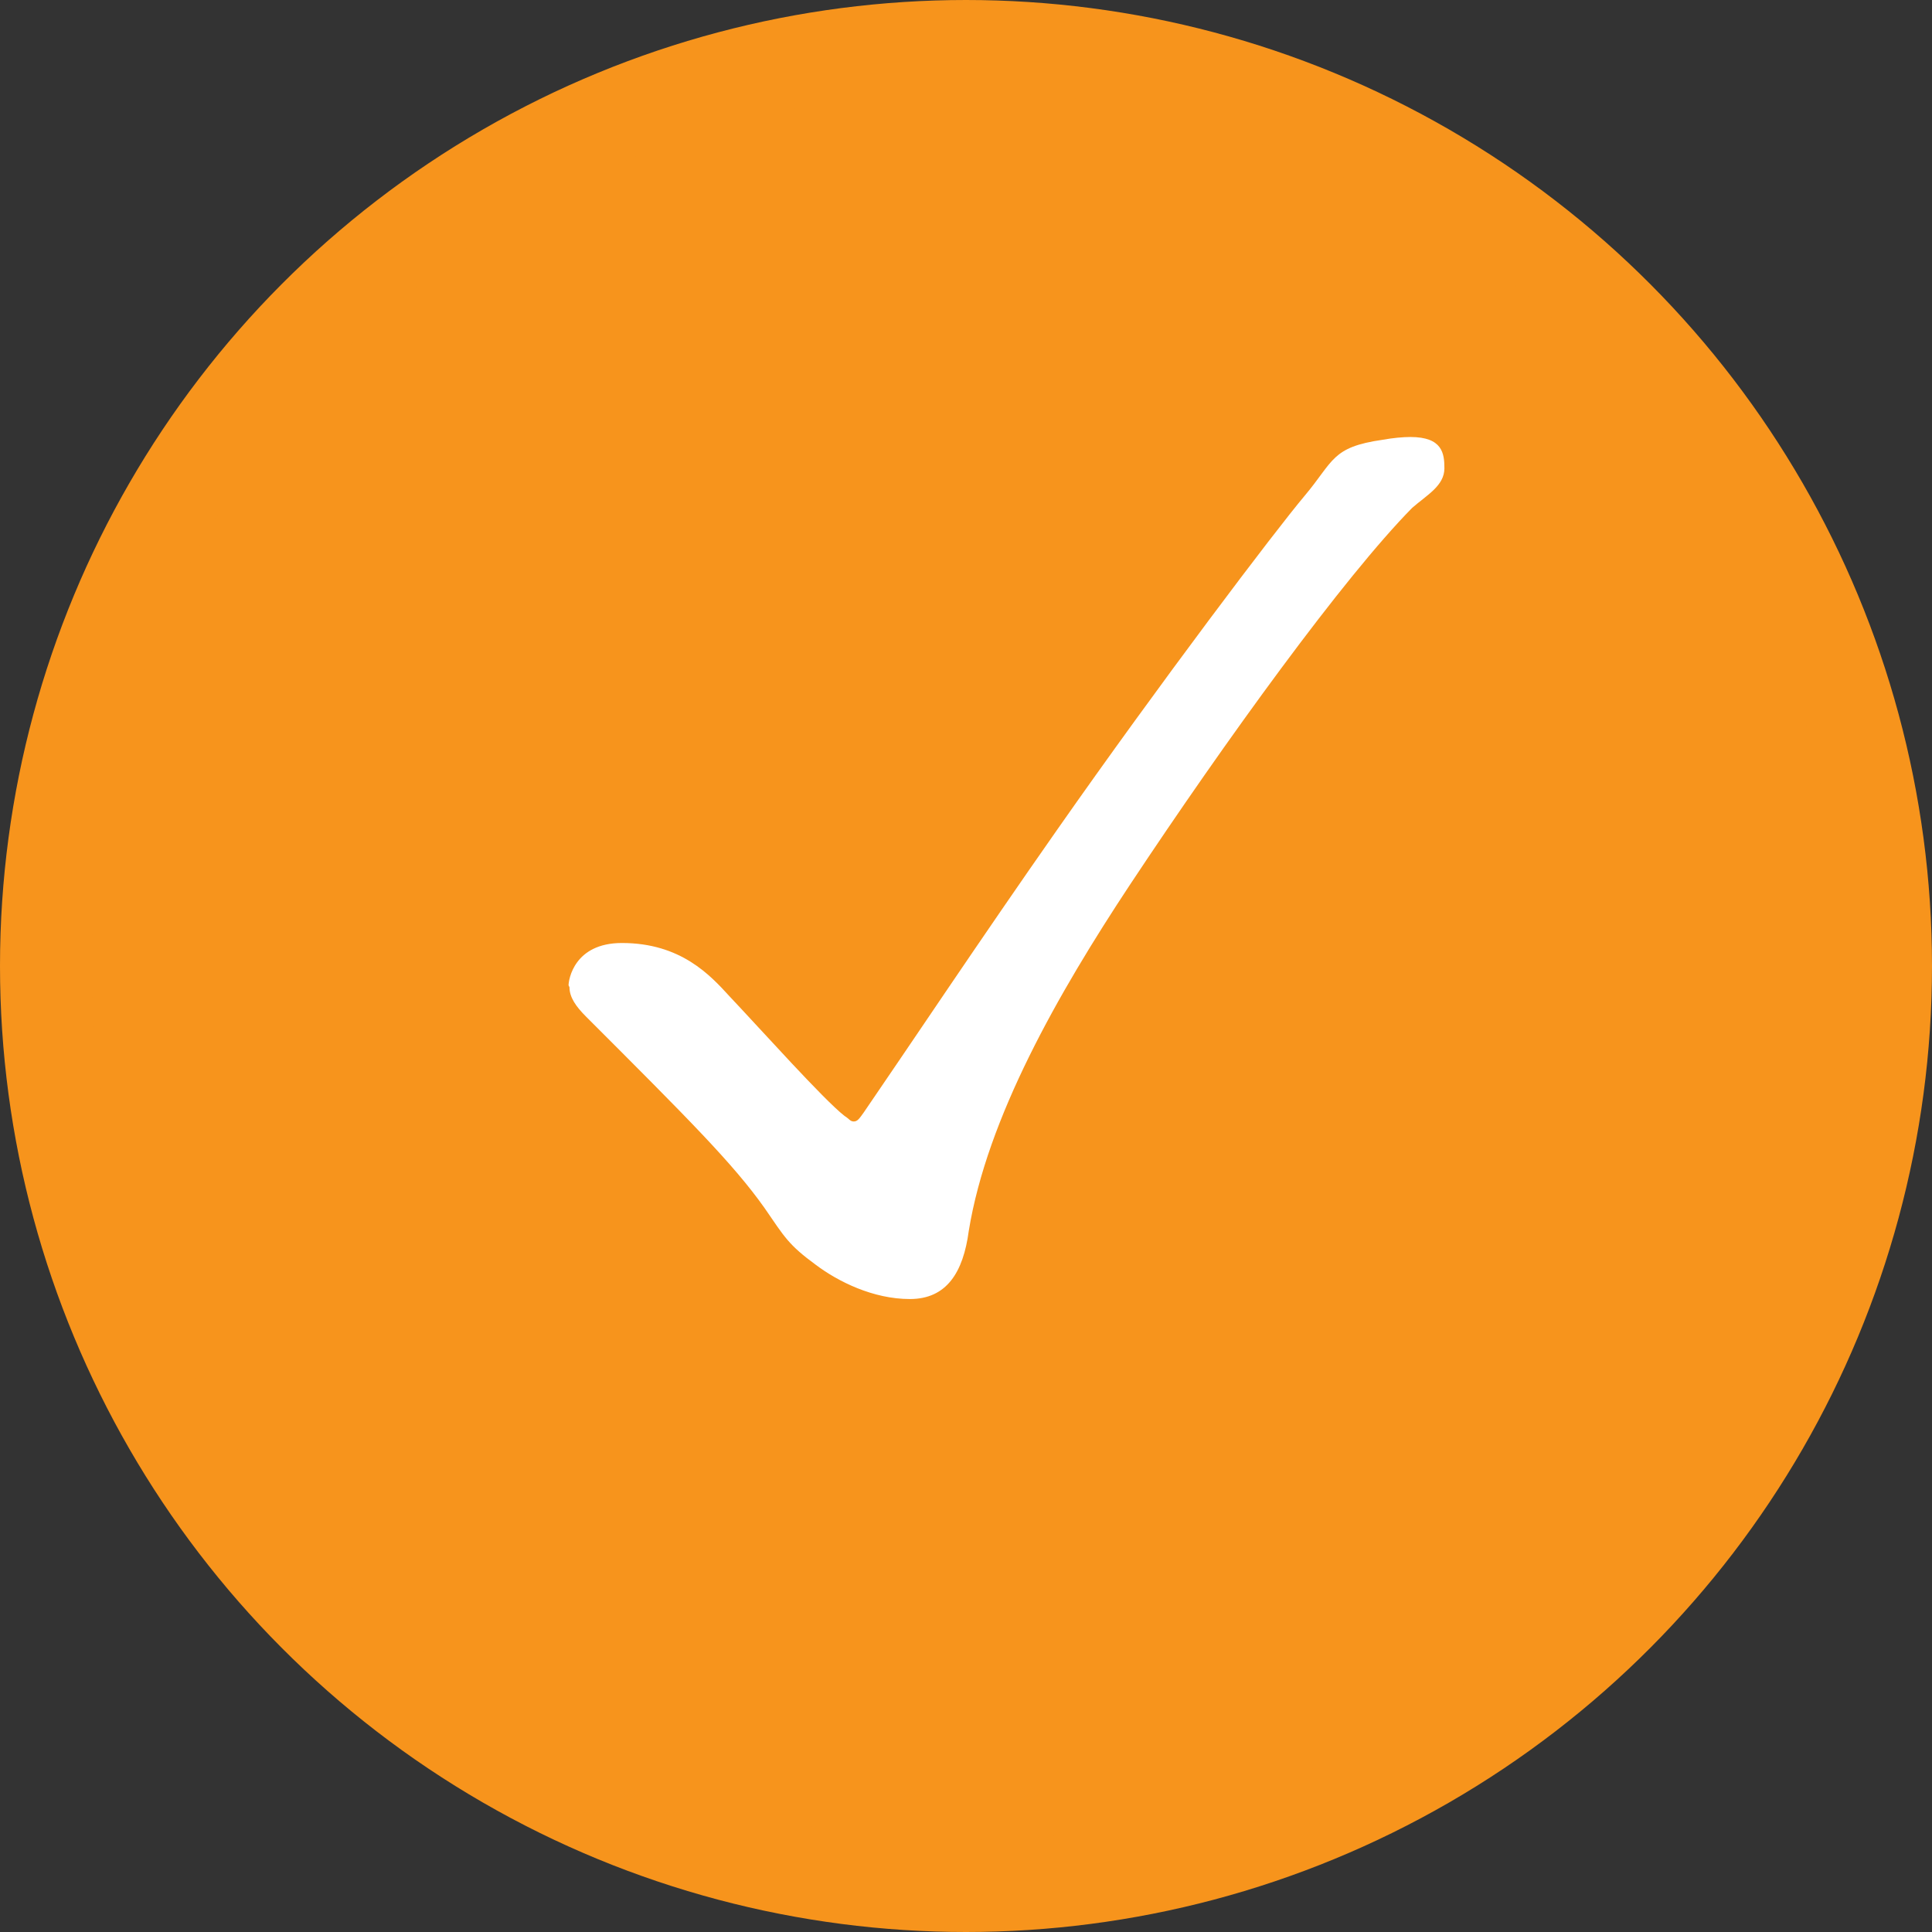 <?xml version="1.0" encoding="UTF-8"?><svg id="_レイヤー_2" xmlns="http://www.w3.org/2000/svg" viewBox="0 0 21 21"><rect x="0" y="0" width="21" height="21" fill="#333333" stroke="none"/><defs><style>.cls-1{fill:#f7941c;stroke:#f7941c;stroke-miterlimit:10;}.cls-2{fill:#fff;stroke-width:0px;}</style></defs><g id="txt"><circle class="cls-1" cx="10.5" cy="10.5" r="10"/><path class="cls-2" d="M6.18,10.71c0-.06.06-.46.58-.46.64,0,.96.35,1.17.58.35.37,1.02,1.12,1.25,1.3.05.03.06.06.1.06s.06-.03.11-.1c.46-.67,1.28-1.9,2.1-3.07,1.12-1.6,2.37-3.25,2.69-3.63s.29-.53.85-.61c.11-.02.22-.03.3-.03.35,0,.37.18.37.34,0,.19-.19.29-.35.43-.74.75-2.03,2.53-3.07,4.1-.78,1.18-1.55,2.53-1.75,3.76-.06.45-.24.74-.64.74s-.78-.19-1.02-.37c-.3-.22-.34-.3-.56-.62-.34-.48-.82-.96-1.94-2.08-.11-.11-.18-.21-.18-.32Z"/></g></svg>